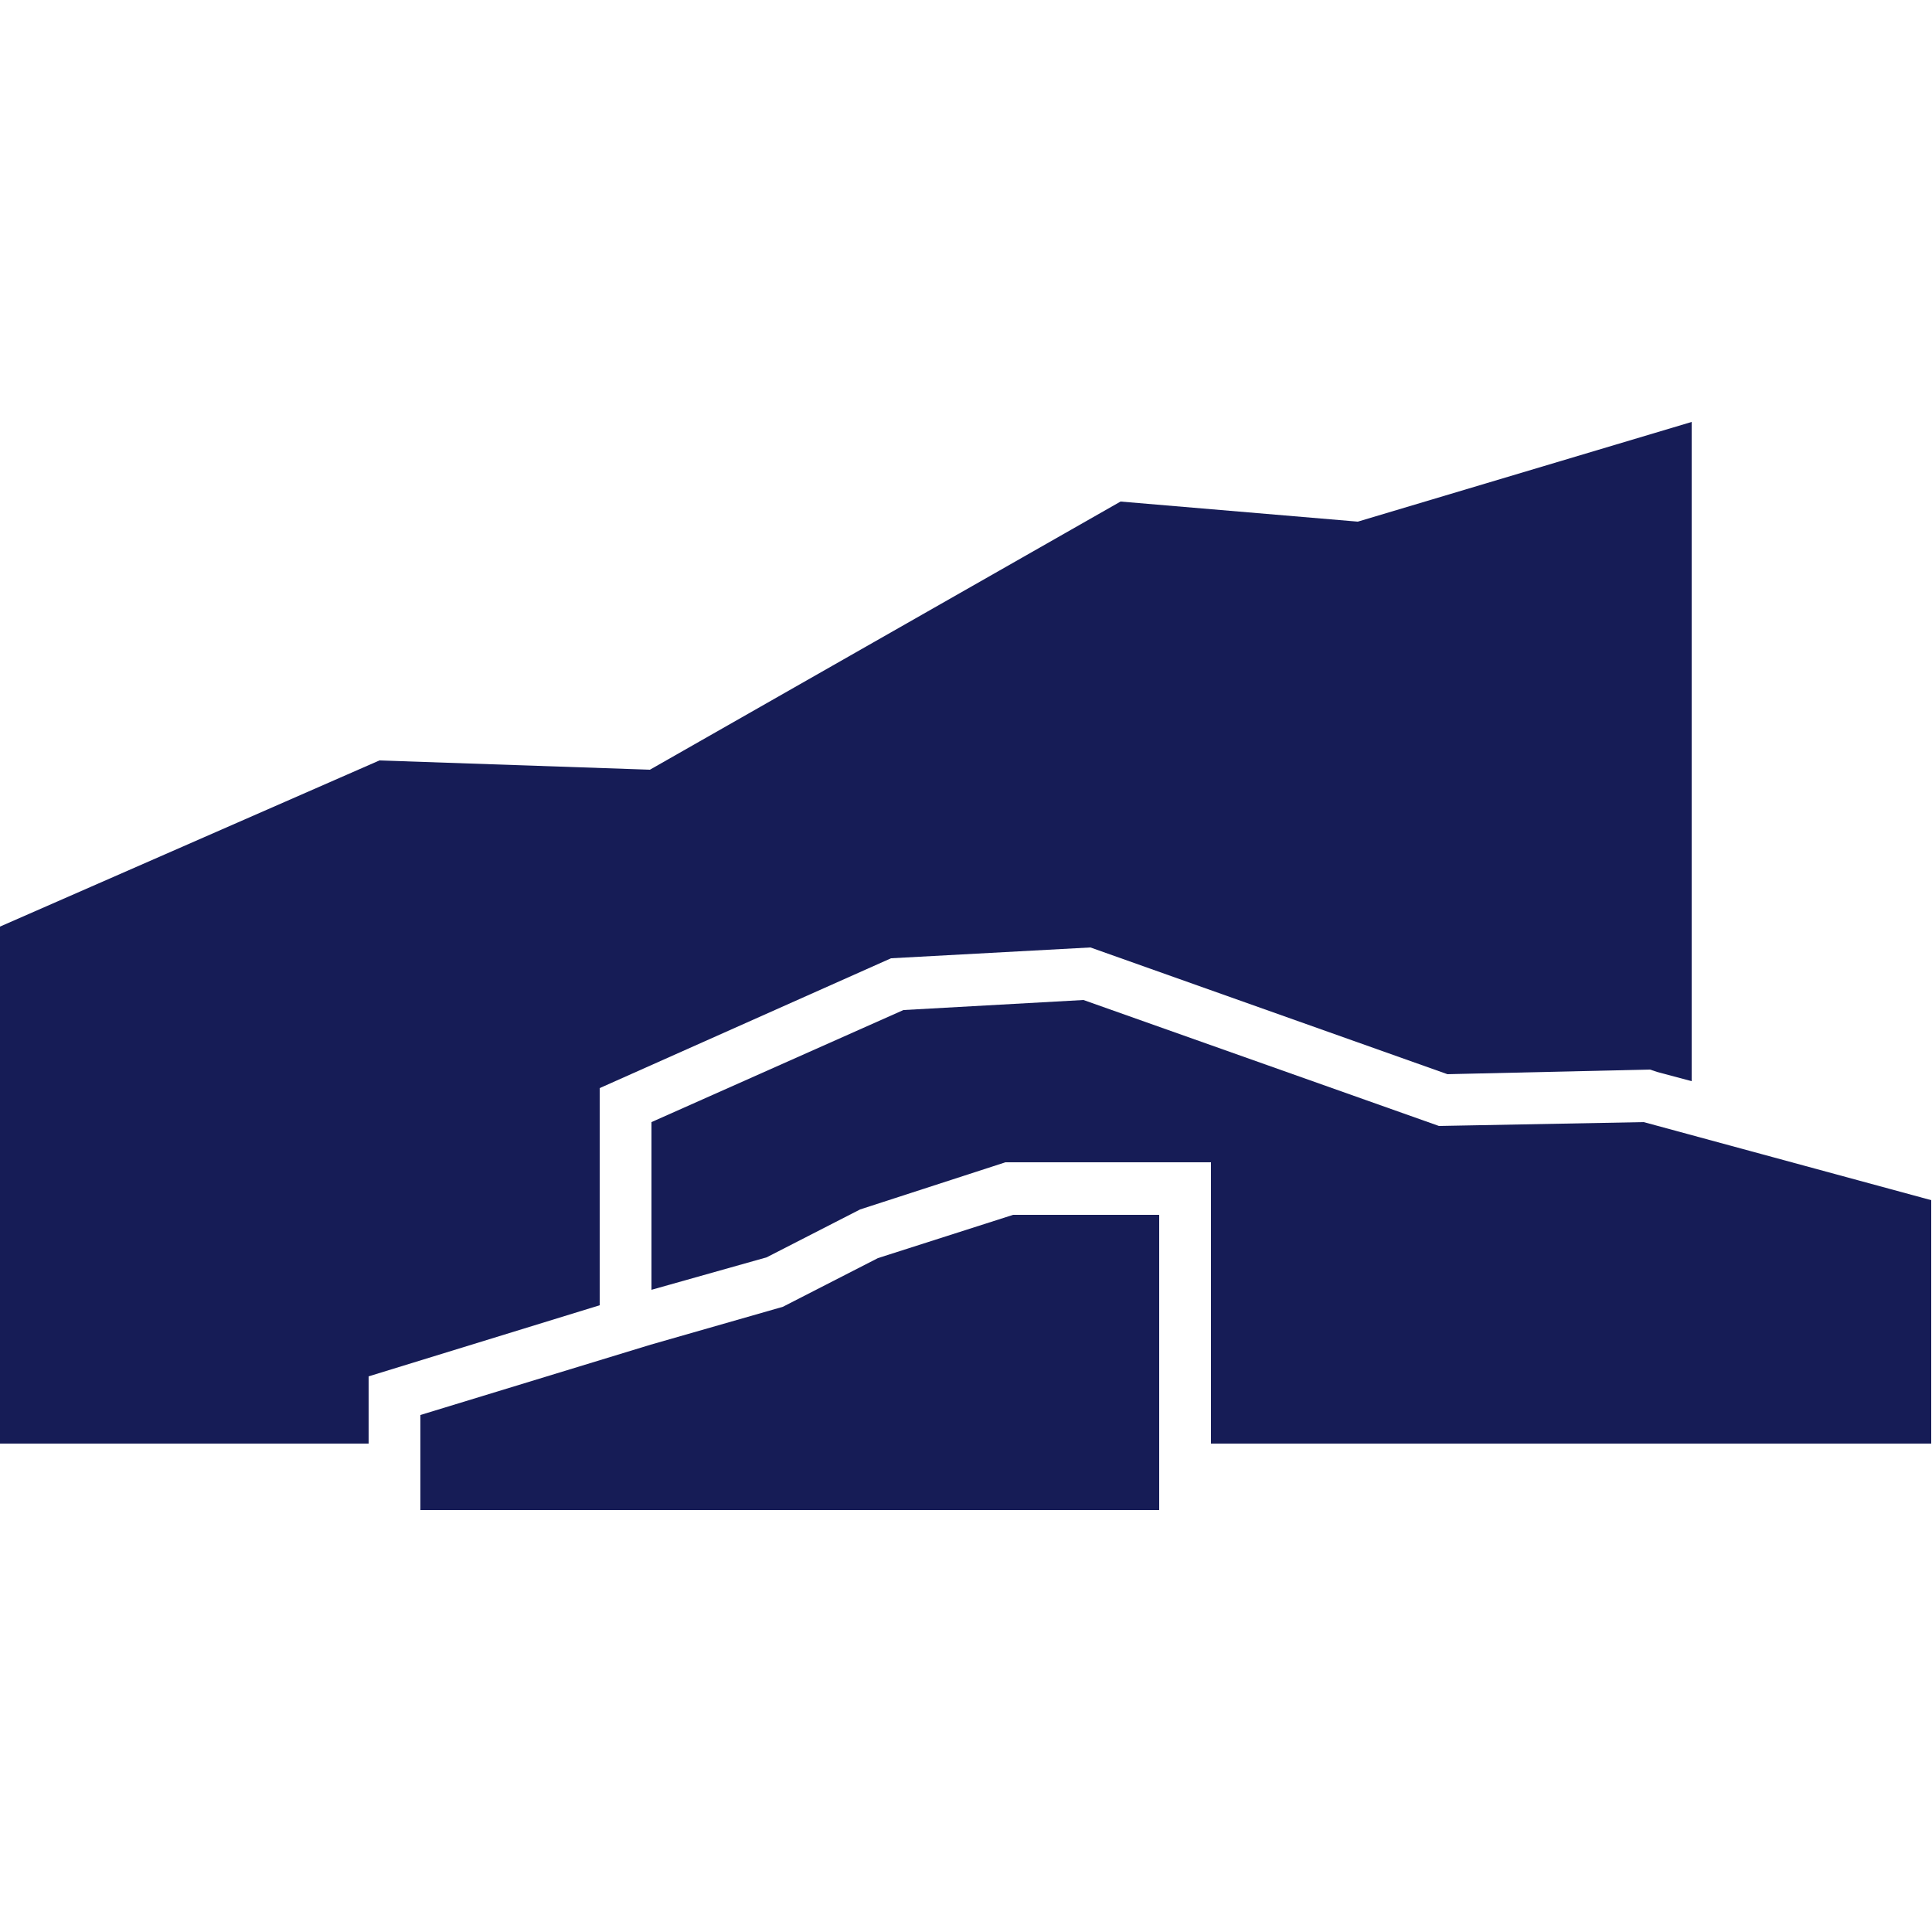<?xml version="1.0" encoding="UTF-8"?>
<svg xmlns="http://www.w3.org/2000/svg" version="1.1" viewBox="0 0 250 250">
  <defs>
    <style>
      .cls-1 {
        fill: #161c56;
      }
    </style>
  </defs>
  <!-- Generator: Adobe Illustrator 28.6.0, SVG Export Plug-In . SVG Version: 1.2.0 Build 709)  -->
  <g>
    <g id="Layer_1">
      <g>
        <polygon class="cls-1" points="131.1 157.2 113.6 162.8 101.3 169.1 84.2 174 54.4 183.1 54.4 195.4 150 195.4 150 157.2 131.1 157.2"/>
        <polygon class="cls-1" points="175.7 67.5 145 64.9 145 64.9 84.1 99.6 49.1 98.4 0 119.9 0 186.8 47.7 186.8 47.7 178.1 77.6 168.9 77.6 140.8 115.3 124 141.1 122.6 187.3 139 213.5 138.4 214.4 138.7 218.9 139.9 218.9 54.6 175.7 67.5"/>
        <polygon class="cls-1" points="99.2 162.7 111.3 156.5 130.1 150.4 156.7 150.4 156.7 186.8 249.9 186.8 249.9 155.3 212.7 145.2 186.2 145.7 140.2 129.4 116.9 130.7 84.3 145.2 84.3 166.9 99.2 162.7"/>
      </g>
    </g>
  </g>
</svg>